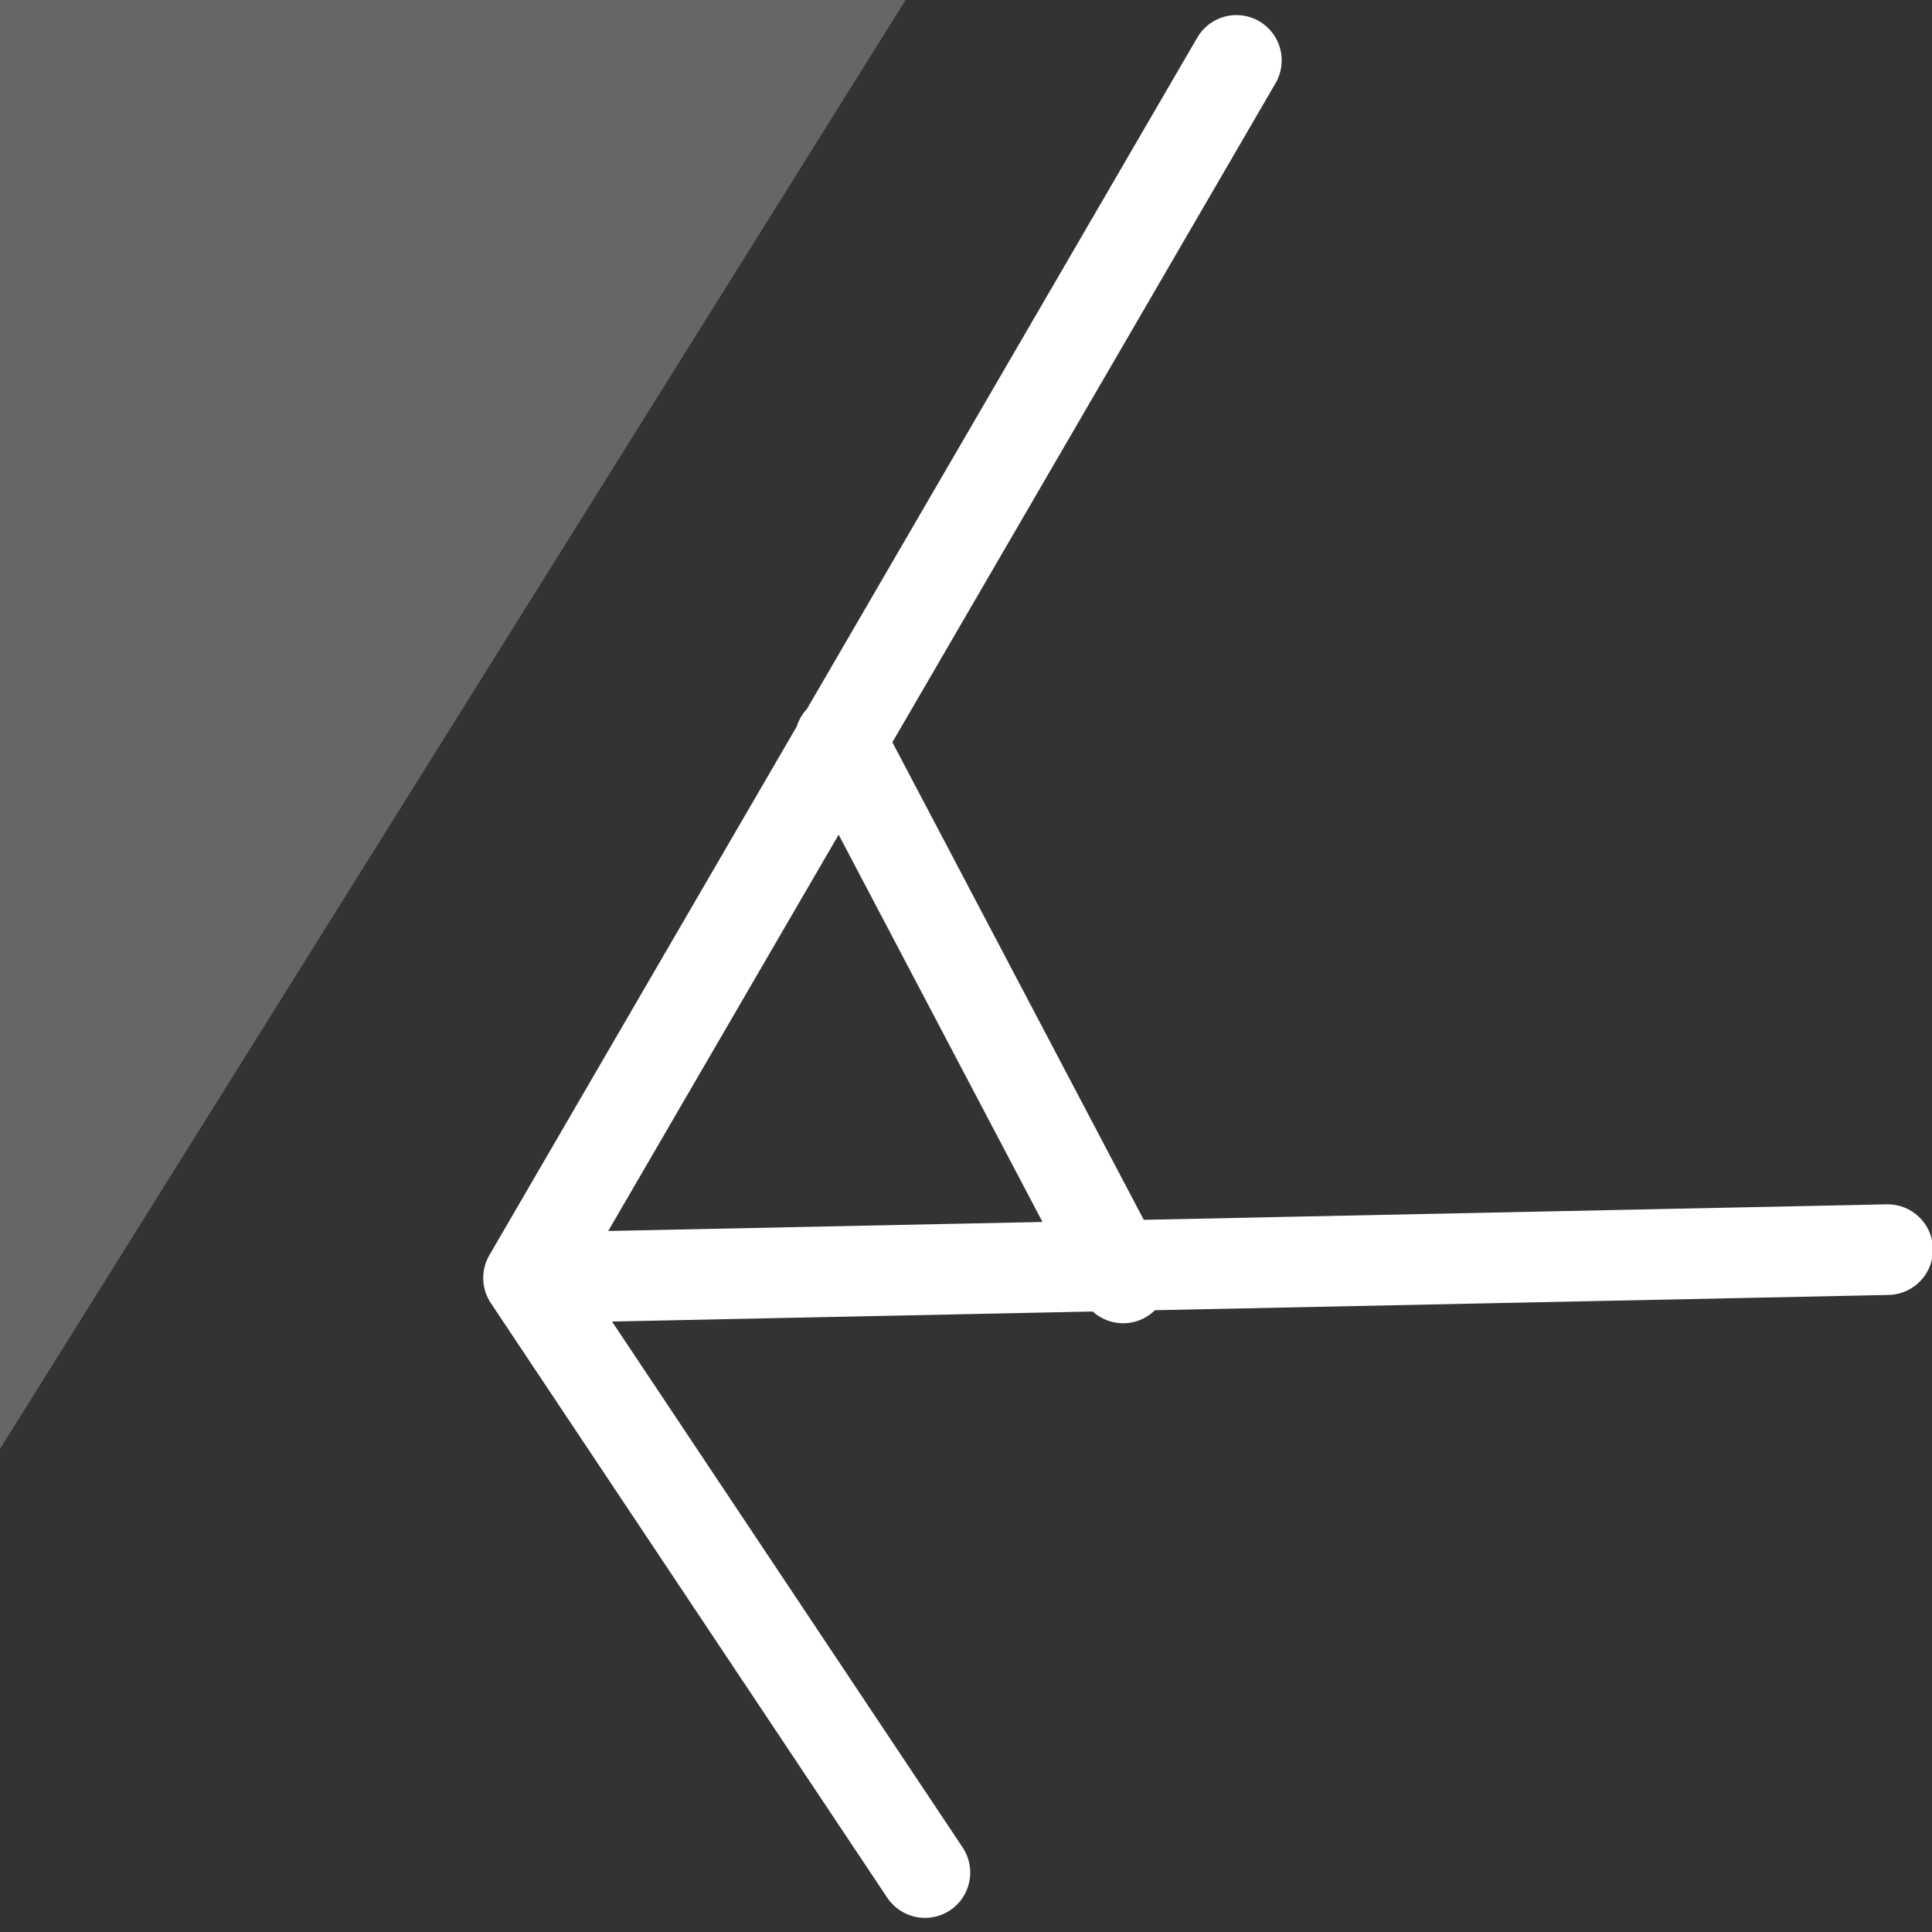 <?xml version="1.0" encoding="UTF-8" standalone="no"?>
<!DOCTYPE svg PUBLIC "-//W3C//DTD SVG 1.1//EN" "http://www.w3.org/Graphics/SVG/1.1/DTD/svg11.dtd">
<svg width="100%" height="100%" viewBox="0 0 64 64" version="1.1" xmlns="http://www.w3.org/2000/svg" xmlns:xlink="http://www.w3.org/1999/xlink" xml:space="preserve" xmlns:serif="http://www.serif.com/" style="fill-rule:evenodd;clip-rule:evenodd;stroke-linejoin:round;stroke-miterlimit:2;">
    <rect x="0" y="0" width="64" height="64" fill="#333333" stroke="none"/>
    <g transform="matrix(0.938,0,0,0.938,2.5,2)">
        <path d="M14.669,43.888C14.652,43.863 14.637,43.838 14.622,43.812C14.324,43.308 14.33,42.689 14.617,42.196L25.473,23.523C25.544,23.296 25.665,23.084 25.831,22.907L39.617,-0.804C40.061,-1.568 41.041,-1.827 41.804,-1.383C42.568,-0.939 42.827,0.041 42.383,0.804L28.85,24.081L37.728,40.947L63.967,40.4C64.85,40.382 65.581,41.084 65.6,41.967C65.618,42.85 64.916,43.581 64.033,43.6L38.124,44.139C38.014,44.247 37.888,44.341 37.745,44.416C37.134,44.738 36.409,44.624 35.925,44.185L18.949,44.539L31.331,63.112C31.821,63.847 31.622,64.841 30.888,65.331C30.153,65.821 29.159,65.622 28.669,64.888L14.669,43.888ZM26.952,27.345L18.815,41.341L34.151,41.022L26.952,27.345Z" style="fill:white;"/>
    </g>
    <path d="M30,0L0,48L0,0L30,0Z" style="fill:white;fill-opacity:0.25;"/>
</svg>
